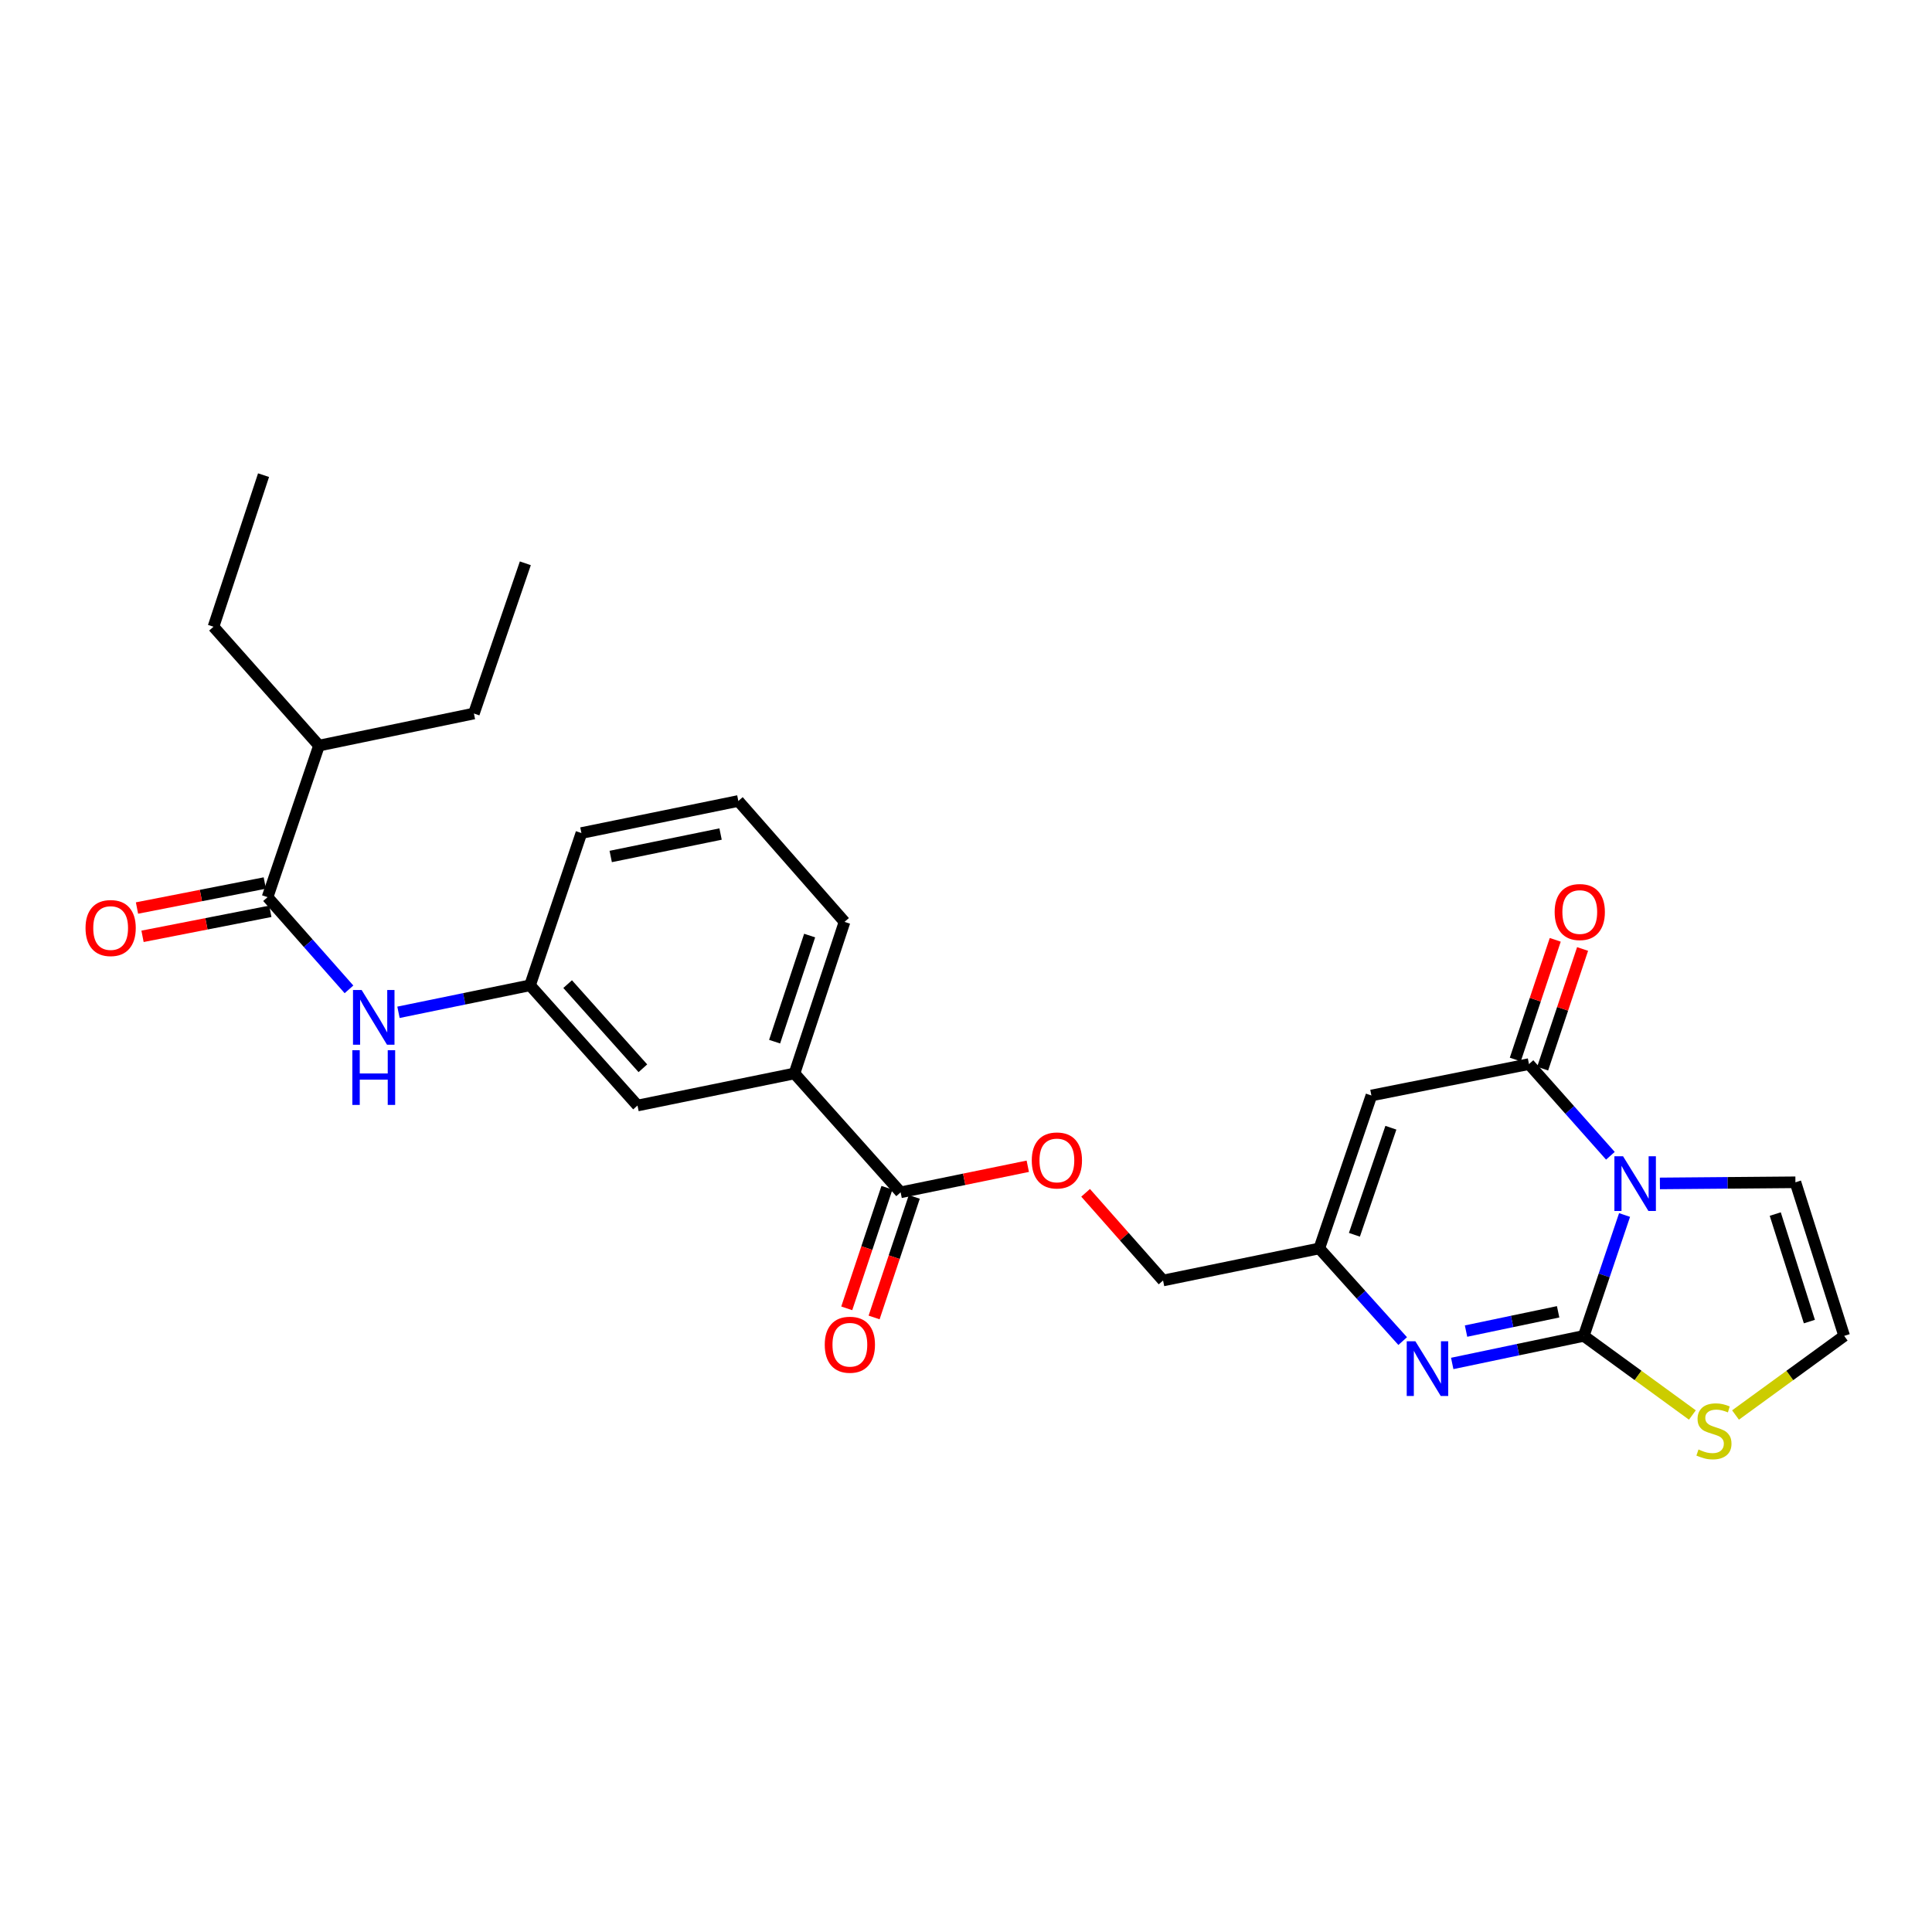 <?xml version='1.0' encoding='iso-8859-1'?>
<svg version='1.1' baseProfile='full'
              xmlns='http://www.w3.org/2000/svg'
                      xmlns:rdkit='http://www.rdkit.org/xml'
                      xmlns:xlink='http://www.w3.org/1999/xlink'
                  xml:space='preserve'
width='1000px' height='1000px' viewBox='0 0 1000 1000'>
<!-- END OF HEADER -->
<rect style='opacity:1.0;fill:#FFFFFF;stroke:none' width='1000' height='1000' x='0' y='0'> </rect>
<path class='bond-0' d='M 840.87,628.883 L 830.314,660.169' style='fill:none;fill-rule:evenodd;stroke:#0000FF;stroke-width:6px;stroke-linecap:butt;stroke-linejoin:miter;stroke-opacity:1' />
<path class='bond-0' d='M 830.314,660.169 L 819.759,691.454' style='fill:none;fill-rule:evenodd;stroke:#000000;stroke-width:6px;stroke-linecap:butt;stroke-linejoin:miter;stroke-opacity:1' />
<path class='bond-1' d='M 833.541,598.223 L 812.467,574.498' style='fill:none;fill-rule:evenodd;stroke:#0000FF;stroke-width:6px;stroke-linecap:butt;stroke-linejoin:miter;stroke-opacity:1' />
<path class='bond-1' d='M 812.467,574.498 L 791.393,550.772' style='fill:none;fill-rule:evenodd;stroke:#000000;stroke-width:6px;stroke-linecap:butt;stroke-linejoin:miter;stroke-opacity:1' />
<path class='bond-9' d='M 859.163,612.537 L 894.235,612.246' style='fill:none;fill-rule:evenodd;stroke:#0000FF;stroke-width:6px;stroke-linecap:butt;stroke-linejoin:miter;stroke-opacity:1' />
<path class='bond-9' d='M 894.235,612.246 L 929.306,611.955' style='fill:none;fill-rule:evenodd;stroke:#000000;stroke-width:6px;stroke-linecap:butt;stroke-linejoin:miter;stroke-opacity:1' />
<path class='bond-2' d='M 819.759,691.454 L 785.712,698.587' style='fill:none;fill-rule:evenodd;stroke:#000000;stroke-width:6px;stroke-linecap:butt;stroke-linejoin:miter;stroke-opacity:1' />
<path class='bond-2' d='M 785.712,698.587 L 751.665,705.72' style='fill:none;fill-rule:evenodd;stroke:#0000FF;stroke-width:6px;stroke-linecap:butt;stroke-linejoin:miter;stroke-opacity:1' />
<path class='bond-2' d='M 806.484,678.987 L 782.651,683.979' style='fill:none;fill-rule:evenodd;stroke:#000000;stroke-width:6px;stroke-linecap:butt;stroke-linejoin:miter;stroke-opacity:1' />
<path class='bond-2' d='M 782.651,683.979 L 758.819,688.972' style='fill:none;fill-rule:evenodd;stroke:#0000FF;stroke-width:6px;stroke-linecap:butt;stroke-linejoin:miter;stroke-opacity:1' />
<path class='bond-6' d='M 819.759,691.454 L 847.865,711.927' style='fill:none;fill-rule:evenodd;stroke:#000000;stroke-width:6px;stroke-linecap:butt;stroke-linejoin:miter;stroke-opacity:1' />
<path class='bond-6' d='M 847.865,711.927 L 875.972,732.4' style='fill:none;fill-rule:evenodd;stroke:#CCCC00;stroke-width:6px;stroke-linecap:butt;stroke-linejoin:miter;stroke-opacity:1' />
<path class='bond-3' d='M 791.393,550.772 L 709.838,567.024' style='fill:none;fill-rule:evenodd;stroke:#000000;stroke-width:6px;stroke-linecap:butt;stroke-linejoin:miter;stroke-opacity:1' />
<path class='bond-12' d='M 798.472,553.135 L 808.809,522.16' style='fill:none;fill-rule:evenodd;stroke:#000000;stroke-width:6px;stroke-linecap:butt;stroke-linejoin:miter;stroke-opacity:1' />
<path class='bond-12' d='M 808.809,522.16 L 819.146,491.185' style='fill:none;fill-rule:evenodd;stroke:#FF0000;stroke-width:6px;stroke-linecap:butt;stroke-linejoin:miter;stroke-opacity:1' />
<path class='bond-12' d='M 784.315,548.41 L 794.652,517.435' style='fill:none;fill-rule:evenodd;stroke:#000000;stroke-width:6px;stroke-linecap:butt;stroke-linejoin:miter;stroke-opacity:1' />
<path class='bond-12' d='M 794.652,517.435 L 804.988,486.461' style='fill:none;fill-rule:evenodd;stroke:#FF0000;stroke-width:6px;stroke-linecap:butt;stroke-linejoin:miter;stroke-opacity:1' />
<path class='bond-28' d='M 726.026,694.143 L 704.446,670.163' style='fill:none;fill-rule:evenodd;stroke:#0000FF;stroke-width:6px;stroke-linecap:butt;stroke-linejoin:miter;stroke-opacity:1' />
<path class='bond-28' d='M 704.446,670.163 L 682.866,646.183' style='fill:none;fill-rule:evenodd;stroke:#000000;stroke-width:6px;stroke-linecap:butt;stroke-linejoin:miter;stroke-opacity:1' />
<path class='bond-4' d='M 709.838,567.024 L 682.866,646.183' style='fill:none;fill-rule:evenodd;stroke:#000000;stroke-width:6px;stroke-linecap:butt;stroke-linejoin:miter;stroke-opacity:1' />
<path class='bond-4' d='M 719.919,583.711 L 701.039,639.123' style='fill:none;fill-rule:evenodd;stroke:#000000;stroke-width:6px;stroke-linecap:butt;stroke-linejoin:miter;stroke-opacity:1' />
<path class='bond-18' d='M 682.866,646.183 L 601.998,662.782' style='fill:none;fill-rule:evenodd;stroke:#000000;stroke-width:6px;stroke-linecap:butt;stroke-linejoin:miter;stroke-opacity:1' />
<path class='bond-5' d='M 138.486,464.375 L 159.561,488.231' style='fill:none;fill-rule:evenodd;stroke:#000000;stroke-width:6px;stroke-linecap:butt;stroke-linejoin:miter;stroke-opacity:1' />
<path class='bond-5' d='M 159.561,488.231 L 180.635,512.087' style='fill:none;fill-rule:evenodd;stroke:#0000FF;stroke-width:6px;stroke-linecap:butt;stroke-linejoin:miter;stroke-opacity:1' />
<path class='bond-16' d='M 137.053,457.051 L 103.98,463.524' style='fill:none;fill-rule:evenodd;stroke:#000000;stroke-width:6px;stroke-linecap:butt;stroke-linejoin:miter;stroke-opacity:1' />
<path class='bond-16' d='M 103.98,463.524 L 70.906,469.997' style='fill:none;fill-rule:evenodd;stroke:#FF0000;stroke-width:6px;stroke-linecap:butt;stroke-linejoin:miter;stroke-opacity:1' />
<path class='bond-16' d='M 139.919,471.698 L 106.846,478.171' style='fill:none;fill-rule:evenodd;stroke:#000000;stroke-width:6px;stroke-linecap:butt;stroke-linejoin:miter;stroke-opacity:1' />
<path class='bond-16' d='M 106.846,478.171 L 73.773,484.644' style='fill:none;fill-rule:evenodd;stroke:#FF0000;stroke-width:6px;stroke-linecap:butt;stroke-linejoin:miter;stroke-opacity:1' />
<path class='bond-19' d='M 138.486,464.375 L 165.11,385.912' style='fill:none;fill-rule:evenodd;stroke:#000000;stroke-width:6px;stroke-linecap:butt;stroke-linejoin:miter;stroke-opacity:1' />
<path class='bond-27' d='M 898.3,732.404 L 926.423,711.929' style='fill:none;fill-rule:evenodd;stroke:#CCCC00;stroke-width:6px;stroke-linecap:butt;stroke-linejoin:miter;stroke-opacity:1' />
<path class='bond-27' d='M 926.423,711.929 L 954.545,691.454' style='fill:none;fill-rule:evenodd;stroke:#000000;stroke-width:6px;stroke-linecap:butt;stroke-linejoin:miter;stroke-opacity:1' />
<path class='bond-7' d='M 466.159,617.146 L 499.068,610.399' style='fill:none;fill-rule:evenodd;stroke:#000000;stroke-width:6px;stroke-linecap:butt;stroke-linejoin:miter;stroke-opacity:1' />
<path class='bond-7' d='M 499.068,610.399 L 531.978,603.651' style='fill:none;fill-rule:evenodd;stroke:#FF0000;stroke-width:6px;stroke-linecap:butt;stroke-linejoin:miter;stroke-opacity:1' />
<path class='bond-10' d='M 466.159,617.146 L 411.219,555.615' style='fill:none;fill-rule:evenodd;stroke:#000000;stroke-width:6px;stroke-linecap:butt;stroke-linejoin:miter;stroke-opacity:1' />
<path class='bond-17' d='M 459.079,614.786 L 448.678,645.989' style='fill:none;fill-rule:evenodd;stroke:#000000;stroke-width:6px;stroke-linecap:butt;stroke-linejoin:miter;stroke-opacity:1' />
<path class='bond-17' d='M 448.678,645.989 L 438.277,677.192' style='fill:none;fill-rule:evenodd;stroke:#FF0000;stroke-width:6px;stroke-linecap:butt;stroke-linejoin:miter;stroke-opacity:1' />
<path class='bond-17' d='M 473.238,619.506 L 462.837,650.709' style='fill:none;fill-rule:evenodd;stroke:#000000;stroke-width:6px;stroke-linecap:butt;stroke-linejoin:miter;stroke-opacity:1' />
<path class='bond-17' d='M 462.837,650.709 L 452.436,681.912' style='fill:none;fill-rule:evenodd;stroke:#FF0000;stroke-width:6px;stroke-linecap:butt;stroke-linejoin:miter;stroke-opacity:1' />
<path class='bond-8' d='M 206.255,523.967 L 240.299,516.981' style='fill:none;fill-rule:evenodd;stroke:#0000FF;stroke-width:6px;stroke-linecap:butt;stroke-linejoin:miter;stroke-opacity:1' />
<path class='bond-8' d='M 240.299,516.981 L 274.343,509.995' style='fill:none;fill-rule:evenodd;stroke:#000000;stroke-width:6px;stroke-linecap:butt;stroke-linejoin:miter;stroke-opacity:1' />
<path class='bond-11' d='M 929.306,611.955 L 954.545,691.454' style='fill:none;fill-rule:evenodd;stroke:#000000;stroke-width:6px;stroke-linecap:butt;stroke-linejoin:miter;stroke-opacity:1' />
<path class='bond-11' d='M 918.867,628.396 L 936.535,684.046' style='fill:none;fill-rule:evenodd;stroke:#000000;stroke-width:6px;stroke-linecap:butt;stroke-linejoin:miter;stroke-opacity:1' />
<path class='bond-15' d='M 411.219,555.615 L 329.97,572.214' style='fill:none;fill-rule:evenodd;stroke:#000000;stroke-width:6px;stroke-linecap:butt;stroke-linejoin:miter;stroke-opacity:1' />
<path class='bond-20' d='M 411.219,555.615 L 437.13,477.16' style='fill:none;fill-rule:evenodd;stroke:#000000;stroke-width:6px;stroke-linecap:butt;stroke-linejoin:miter;stroke-opacity:1' />
<path class='bond-20' d='M 400.934,539.166 L 419.072,484.248' style='fill:none;fill-rule:evenodd;stroke:#000000;stroke-width:6px;stroke-linecap:butt;stroke-linejoin:miter;stroke-opacity:1' />
<path class='bond-13' d='M 561.912,617.398 L 581.955,640.09' style='fill:none;fill-rule:evenodd;stroke:#FF0000;stroke-width:6px;stroke-linecap:butt;stroke-linejoin:miter;stroke-opacity:1' />
<path class='bond-13' d='M 581.955,640.09 L 601.998,662.782' style='fill:none;fill-rule:evenodd;stroke:#000000;stroke-width:6px;stroke-linecap:butt;stroke-linejoin:miter;stroke-opacity:1' />
<path class='bond-14' d='M 274.343,509.995 L 329.97,572.214' style='fill:none;fill-rule:evenodd;stroke:#000000;stroke-width:6px;stroke-linecap:butt;stroke-linejoin:miter;stroke-opacity:1' />
<path class='bond-14' d='M 293.813,509.38 L 332.753,552.934' style='fill:none;fill-rule:evenodd;stroke:#000000;stroke-width:6px;stroke-linecap:butt;stroke-linejoin:miter;stroke-opacity:1' />
<path class='bond-29' d='M 274.343,509.995 L 300.934,431.184' style='fill:none;fill-rule:evenodd;stroke:#000000;stroke-width:6px;stroke-linecap:butt;stroke-linejoin:miter;stroke-opacity:1' />
<path class='bond-23' d='M 165.11,385.912 L 245.289,369.312' style='fill:none;fill-rule:evenodd;stroke:#000000;stroke-width:6px;stroke-linecap:butt;stroke-linejoin:miter;stroke-opacity:1' />
<path class='bond-24' d='M 165.11,385.912 L 110.502,324.397' style='fill:none;fill-rule:evenodd;stroke:#000000;stroke-width:6px;stroke-linecap:butt;stroke-linejoin:miter;stroke-opacity:1' />
<path class='bond-21' d='M 437.13,477.16 L 382.166,414.584' style='fill:none;fill-rule:evenodd;stroke:#000000;stroke-width:6px;stroke-linecap:butt;stroke-linejoin:miter;stroke-opacity:1' />
<path class='bond-22' d='M 382.166,414.584 L 300.934,431.184' style='fill:none;fill-rule:evenodd;stroke:#000000;stroke-width:6px;stroke-linecap:butt;stroke-linejoin:miter;stroke-opacity:1' />
<path class='bond-22' d='M 372.969,431.697 L 316.106,443.316' style='fill:none;fill-rule:evenodd;stroke:#000000;stroke-width:6px;stroke-linecap:butt;stroke-linejoin:miter;stroke-opacity:1' />
<path class='bond-26' d='M 245.289,369.312 L 271.913,291.563' style='fill:none;fill-rule:evenodd;stroke:#000000;stroke-width:6px;stroke-linecap:butt;stroke-linejoin:miter;stroke-opacity:1' />
<path class='bond-25' d='M 110.502,324.397 L 136.413,245.943' style='fill:none;fill-rule:evenodd;stroke:#000000;stroke-width:6px;stroke-linecap:butt;stroke-linejoin:miter;stroke-opacity:1' />
<path  class='atom-0' d='M 840.089 598.484
L 849.369 613.484
Q 850.289 614.964, 851.769 617.644
Q 853.249 620.324, 853.329 620.484
L 853.329 598.484
L 857.089 598.484
L 857.089 626.804
L 853.209 626.804
L 843.249 610.404
Q 842.089 608.484, 840.849 606.284
Q 839.649 604.084, 839.289 603.404
L 839.289 626.804
L 835.609 626.804
L 835.609 598.484
L 840.089 598.484
' fill='#0000FF'/>
<path  class='atom-3' d='M 732.598 694.242
L 741.878 709.242
Q 742.798 710.722, 744.278 713.402
Q 745.758 716.082, 745.838 716.242
L 745.838 694.242
L 749.598 694.242
L 749.598 722.562
L 745.718 722.562
L 735.758 706.162
Q 734.598 704.242, 733.358 702.042
Q 732.158 699.842, 731.798 699.162
L 731.798 722.562
L 728.118 722.562
L 728.118 694.242
L 732.598 694.242
' fill='#0000FF'/>
<path  class='atom-7' d='M 879.135 750.252
Q 879.455 750.372, 880.775 750.932
Q 882.095 751.492, 883.535 751.852
Q 885.015 752.172, 886.455 752.172
Q 889.135 752.172, 890.695 750.892
Q 892.255 749.572, 892.255 747.292
Q 892.255 745.732, 891.455 744.772
Q 890.695 743.812, 889.495 743.292
Q 888.295 742.772, 886.295 742.172
Q 883.775 741.412, 882.255 740.692
Q 880.775 739.972, 879.695 738.452
Q 878.655 736.932, 878.655 734.372
Q 878.655 730.812, 881.055 728.612
Q 883.495 726.412, 888.295 726.412
Q 891.575 726.412, 895.295 727.972
L 894.375 731.052
Q 890.975 729.652, 888.415 729.652
Q 885.655 729.652, 884.135 730.812
Q 882.615 731.932, 882.655 733.892
Q 882.655 735.412, 883.415 736.332
Q 884.215 737.252, 885.335 737.772
Q 886.495 738.292, 888.415 738.892
Q 890.975 739.692, 892.495 740.492
Q 894.015 741.292, 895.095 742.932
Q 896.215 744.532, 896.215 747.292
Q 896.215 751.212, 893.575 753.332
Q 890.975 755.412, 886.615 755.412
Q 884.095 755.412, 882.175 754.852
Q 880.295 754.332, 878.055 753.412
L 879.135 750.252
' fill='#CCCC00'/>
<path  class='atom-9' d='M 187.191 512.434
L 196.471 527.434
Q 197.391 528.914, 198.871 531.594
Q 200.351 534.274, 200.431 534.434
L 200.431 512.434
L 204.191 512.434
L 204.191 540.754
L 200.311 540.754
L 190.351 524.354
Q 189.191 522.434, 187.951 520.234
Q 186.751 518.034, 186.391 517.354
L 186.391 540.754
L 182.711 540.754
L 182.711 512.434
L 187.191 512.434
' fill='#0000FF'/>
<path  class='atom-9' d='M 182.371 543.586
L 186.211 543.586
L 186.211 555.626
L 200.691 555.626
L 200.691 543.586
L 204.531 543.586
L 204.531 571.906
L 200.691 571.906
L 200.691 558.826
L 186.211 558.826
L 186.211 571.906
L 182.371 571.906
L 182.371 543.586
' fill='#0000FF'/>
<path  class='atom-13' d='M 804.686 472.066
Q 804.686 465.266, 808.046 461.466
Q 811.406 457.666, 817.686 457.666
Q 823.966 457.666, 827.326 461.466
Q 830.686 465.266, 830.686 472.066
Q 830.686 478.946, 827.286 482.866
Q 823.886 486.746, 817.686 486.746
Q 811.446 486.746, 808.046 482.866
Q 804.686 478.986, 804.686 472.066
M 817.686 483.546
Q 822.006 483.546, 824.326 480.666
Q 826.686 477.746, 826.686 472.066
Q 826.686 466.506, 824.326 463.706
Q 822.006 460.866, 817.686 460.866
Q 813.366 460.866, 811.006 463.666
Q 808.686 466.466, 808.686 472.066
Q 808.686 477.786, 811.006 480.666
Q 813.366 483.546, 817.686 483.546
' fill='#FF0000'/>
<path  class='atom-14' d='M 534.042 600.643
Q 534.042 593.843, 537.402 590.043
Q 540.762 586.243, 547.042 586.243
Q 553.322 586.243, 556.682 590.043
Q 560.042 593.843, 560.042 600.643
Q 560.042 607.523, 556.642 611.443
Q 553.242 615.323, 547.042 615.323
Q 540.802 615.323, 537.402 611.443
Q 534.042 607.563, 534.042 600.643
M 547.042 612.123
Q 551.362 612.123, 553.682 609.243
Q 556.042 606.323, 556.042 600.643
Q 556.042 595.083, 553.682 592.283
Q 551.362 589.443, 547.042 589.443
Q 542.722 589.443, 540.362 592.243
Q 538.042 595.043, 538.042 600.643
Q 538.042 606.363, 540.362 609.243
Q 542.722 612.123, 547.042 612.123
' fill='#FF0000'/>
<path  class='atom-17' d='M 44.271 480.35
Q 44.271 473.55, 47.631 469.75
Q 50.991 465.95, 57.271 465.95
Q 63.551 465.95, 66.911 469.75
Q 70.271 473.55, 70.271 480.35
Q 70.271 487.23, 66.871 491.15
Q 63.471 495.03, 57.271 495.03
Q 51.031 495.03, 47.631 491.15
Q 44.271 487.27, 44.271 480.35
M 57.271 491.83
Q 61.591 491.83, 63.911 488.95
Q 66.271 486.03, 66.271 480.35
Q 66.271 474.79, 63.911 471.99
Q 61.591 469.15, 57.271 469.15
Q 52.951 469.15, 50.591 471.95
Q 48.271 474.75, 48.271 480.35
Q 48.271 486.07, 50.591 488.95
Q 52.951 491.83, 57.271 491.83
' fill='#FF0000'/>
<path  class='atom-18' d='M 426.891 696.028
Q 426.891 689.228, 430.251 685.428
Q 433.611 681.628, 439.891 681.628
Q 446.171 681.628, 449.531 685.428
Q 452.891 689.228, 452.891 696.028
Q 452.891 702.908, 449.491 706.828
Q 446.091 710.708, 439.891 710.708
Q 433.651 710.708, 430.251 706.828
Q 426.891 702.948, 426.891 696.028
M 439.891 707.508
Q 444.211 707.508, 446.531 704.628
Q 448.891 701.708, 448.891 696.028
Q 448.891 690.468, 446.531 687.668
Q 444.211 684.828, 439.891 684.828
Q 435.571 684.828, 433.211 687.628
Q 430.891 690.428, 430.891 696.028
Q 430.891 701.748, 433.211 704.628
Q 435.571 707.508, 439.891 707.508
' fill='#FF0000'/>
</svg>
